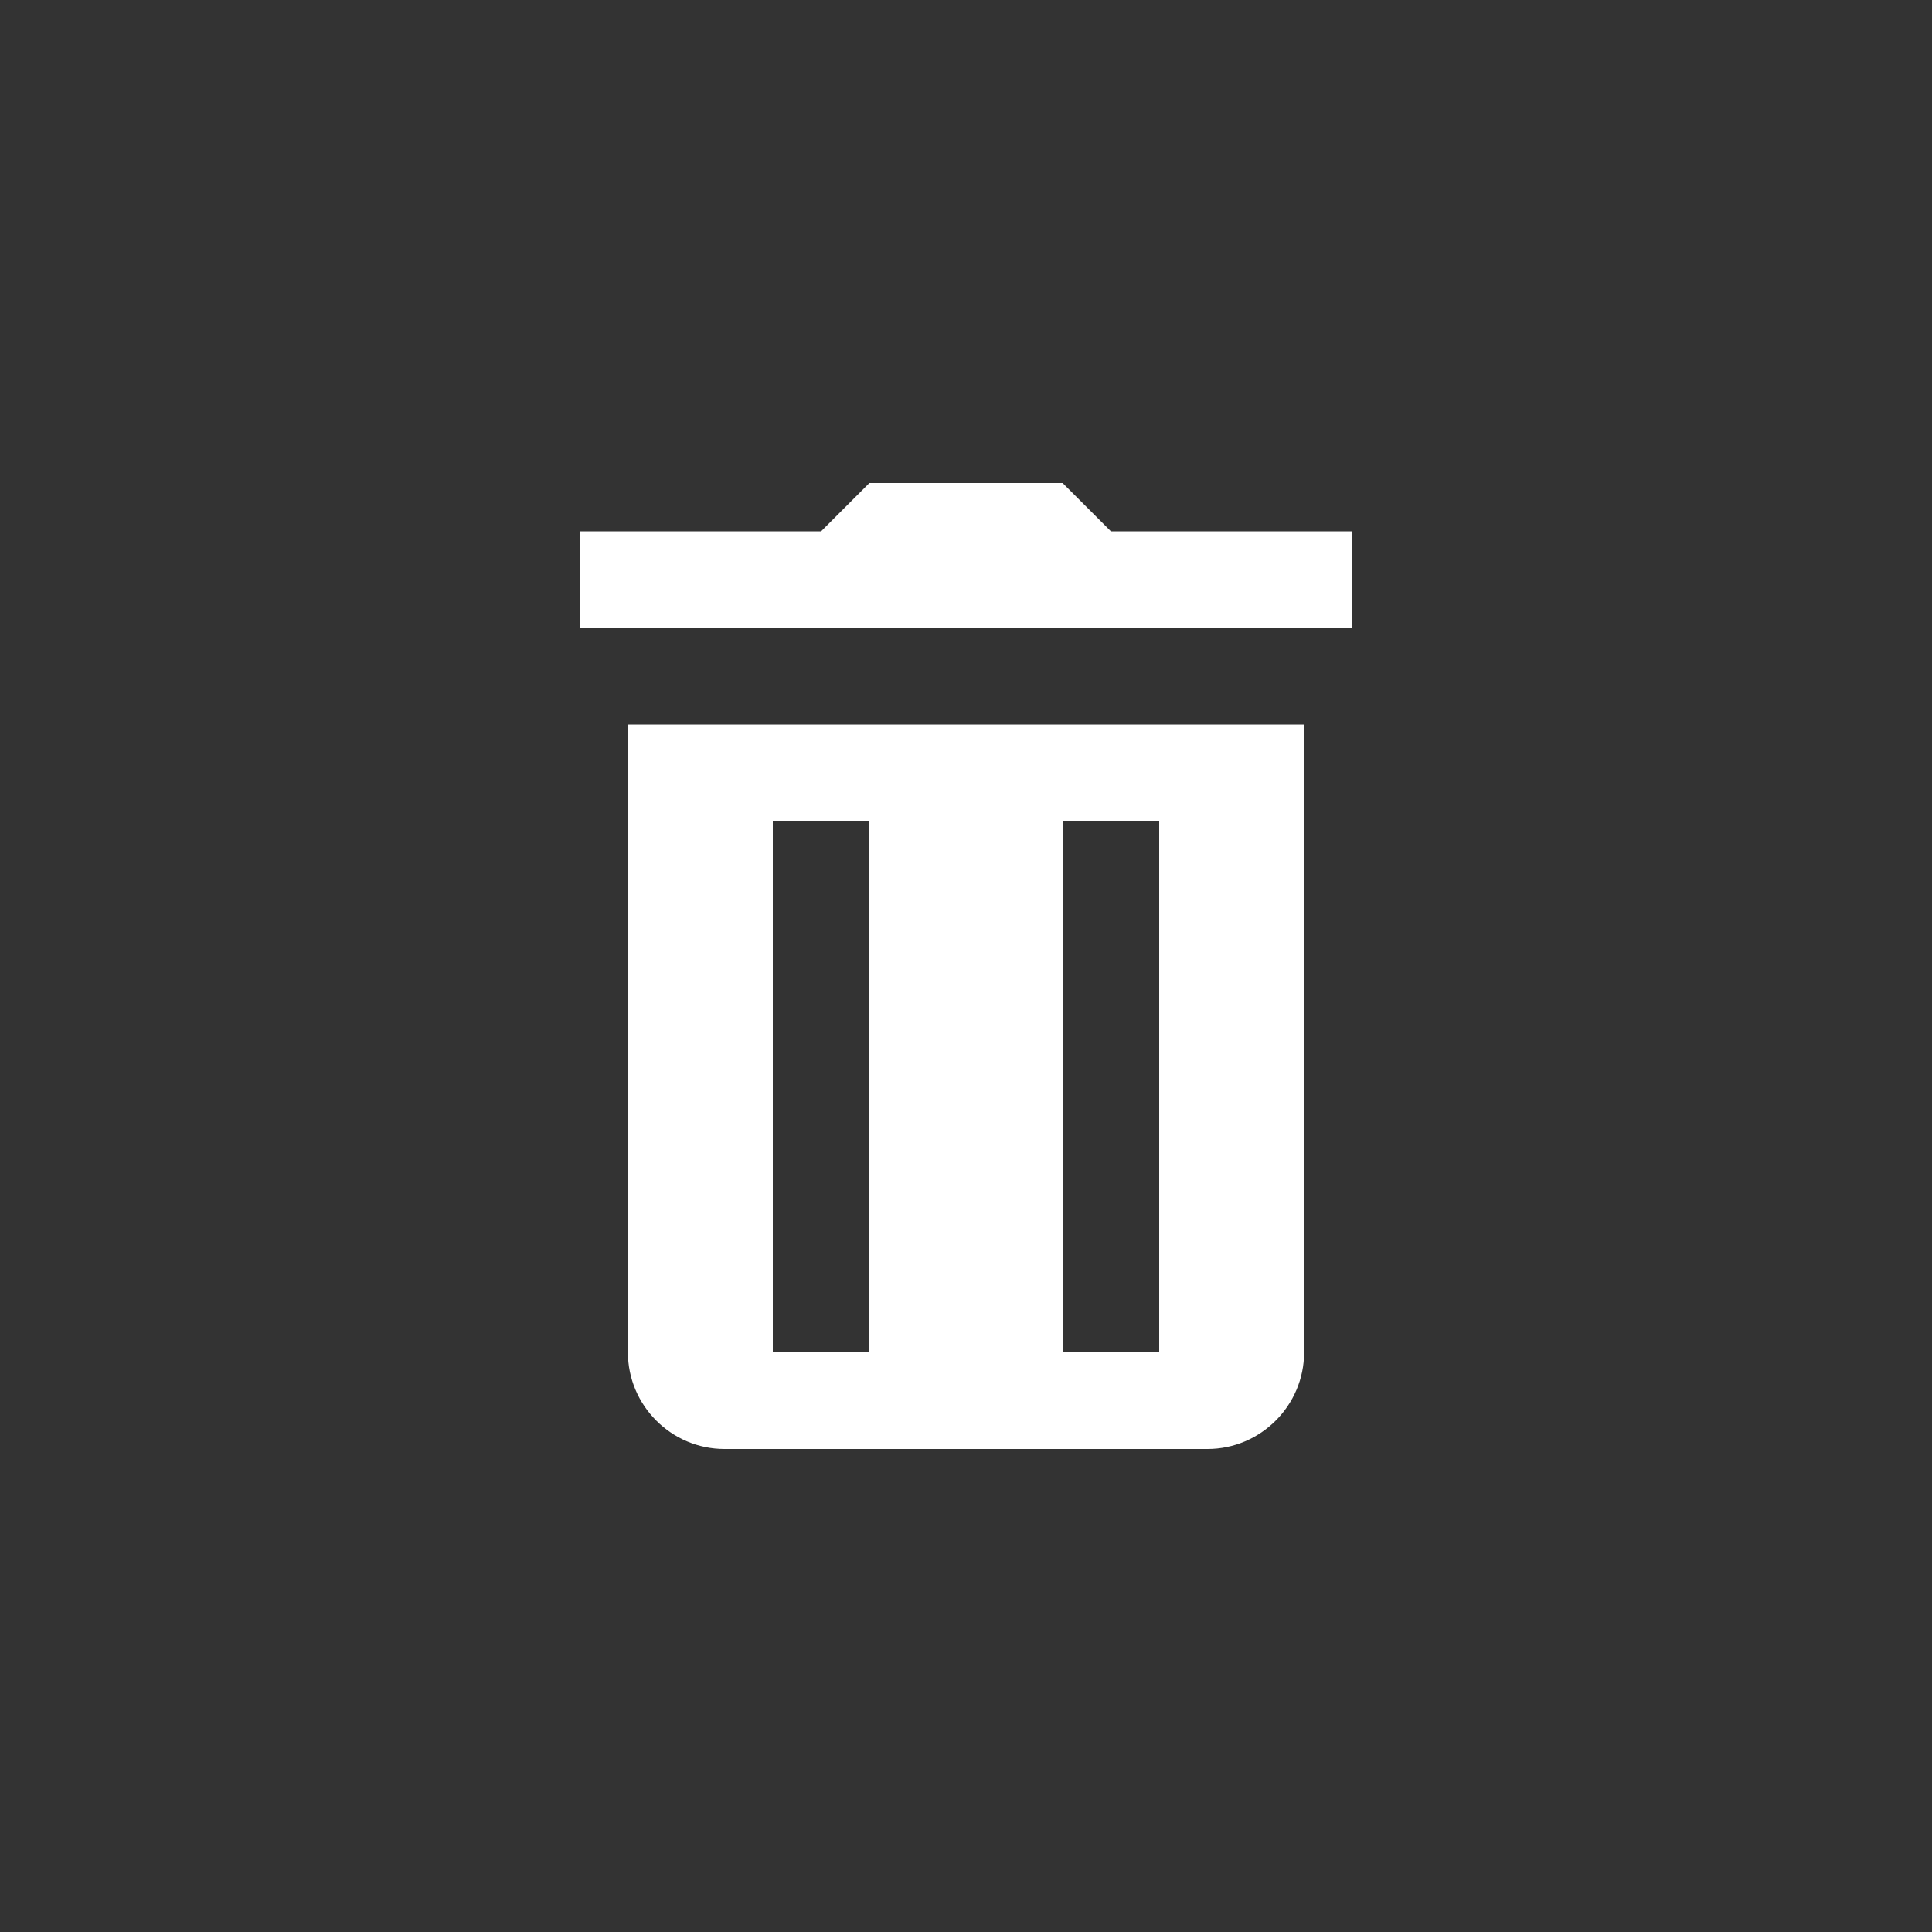 <svg width="40" height="40" viewBox="0 0 40 40" fill="none" xmlns="http://www.w3.org/2000/svg">
<rect x="0" y="0" width="40" height="40" fill="#333333" stroke="none"/>
<path d="M18 10L17 11H12V13H28V11H23L22 10H18ZM13 15V28C13 29.1 13.9 30 15 30H25C26.1 30 27 29.1 27 28V15H13ZM16 17H18V28H16V17ZM22 17H24V28H22V17Z" fill="white"/>
</svg>

